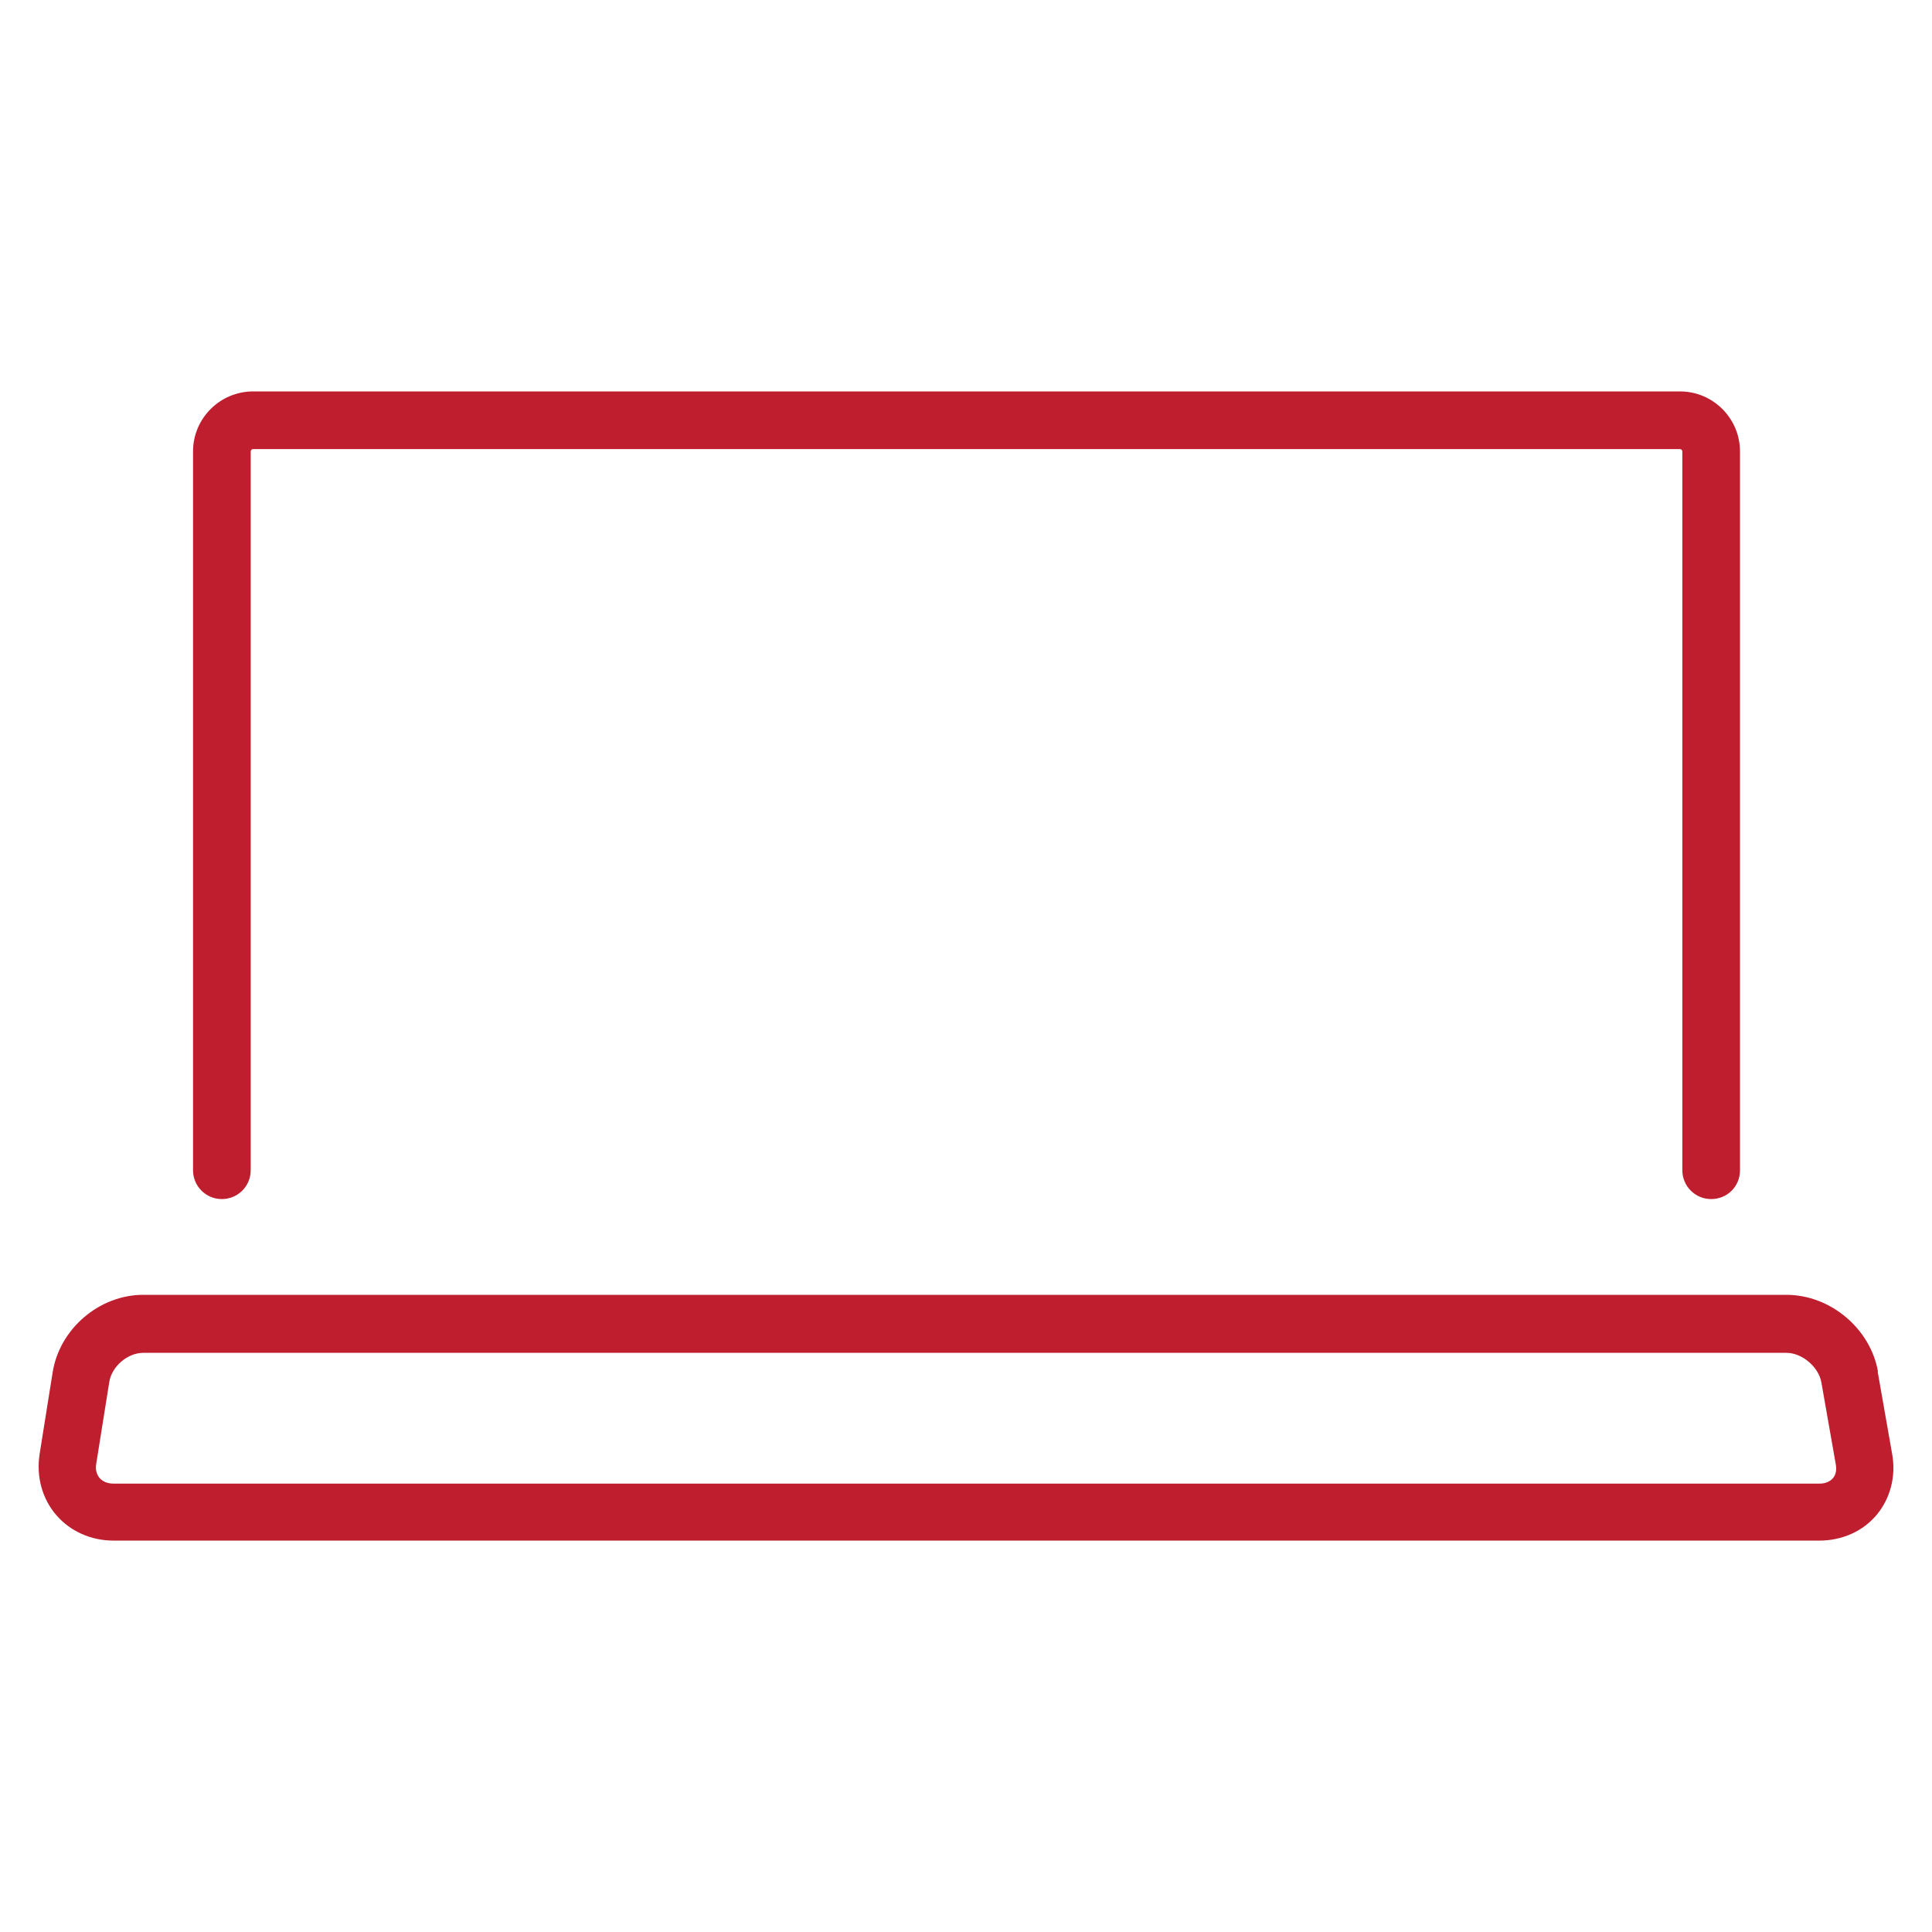 <?xml version="1.0" encoding="UTF-8"?>
<svg id="Layer_1" xmlns="http://www.w3.org/2000/svg" version="1.1" viewBox="0 0 800 800">
  <!-- Generator: Adobe Illustrator 29.3.1, SVG Export Plug-In . SVG Version: 2.1.0 Build 151)  -->
  <defs>
    <style>
      .st0 {
        fill: #be1e2d;
      }
    </style>
  </defs>
  <g id="Capa_1">
    <g>
      <path class="st0" d="M777.64,568c-3.13-17.91-19.76-31.84-37.95-31.84H59.32c-18.19,0-34.68,14.07-37.52,32.12l-5.4,33.83c-1.42,9.24.99,18.33,6.82,25.16,5.83,6.82,14.5,10.66,23.74,10.66h706.38c9.38,0,18.05-3.84,23.74-10.66,5.69-6.82,8.1-16.06,6.4-25.3l-5.97-33.97h.14ZM759.02,612.06c-1.28,1.42-3.13,2.27-5.54,2.27H46.96c-2.42,0-4.41-.85-5.69-2.27-1.28-1.56-1.85-3.55-1.42-5.97l5.4-33.83c.99-6.4,7.53-12.08,14.07-12.08h680.37c6.54,0,13.36,5.83,14.5,12.22l5.97,33.97c.43,2.42,0,4.41-1.28,5.83l.14-.14Z"/>
      <path class="st0" d="M91.87,496.51c6.54,0,11.94-5.26,11.94-11.94V186.95c0-.57.43-.99.99-.99h590.83c.57,0,.99.43.99.99v297.62c0,6.54,5.26,11.94,11.94,11.94s11.94-5.26,11.94-11.94V186.95c0-13.64-11.09-24.87-24.87-24.87H104.8c-13.64,0-24.87,11.09-24.87,24.87v297.62c0,6.54,5.26,11.94,11.94,11.94Z"/>
    </g>
  </g>
</svg>